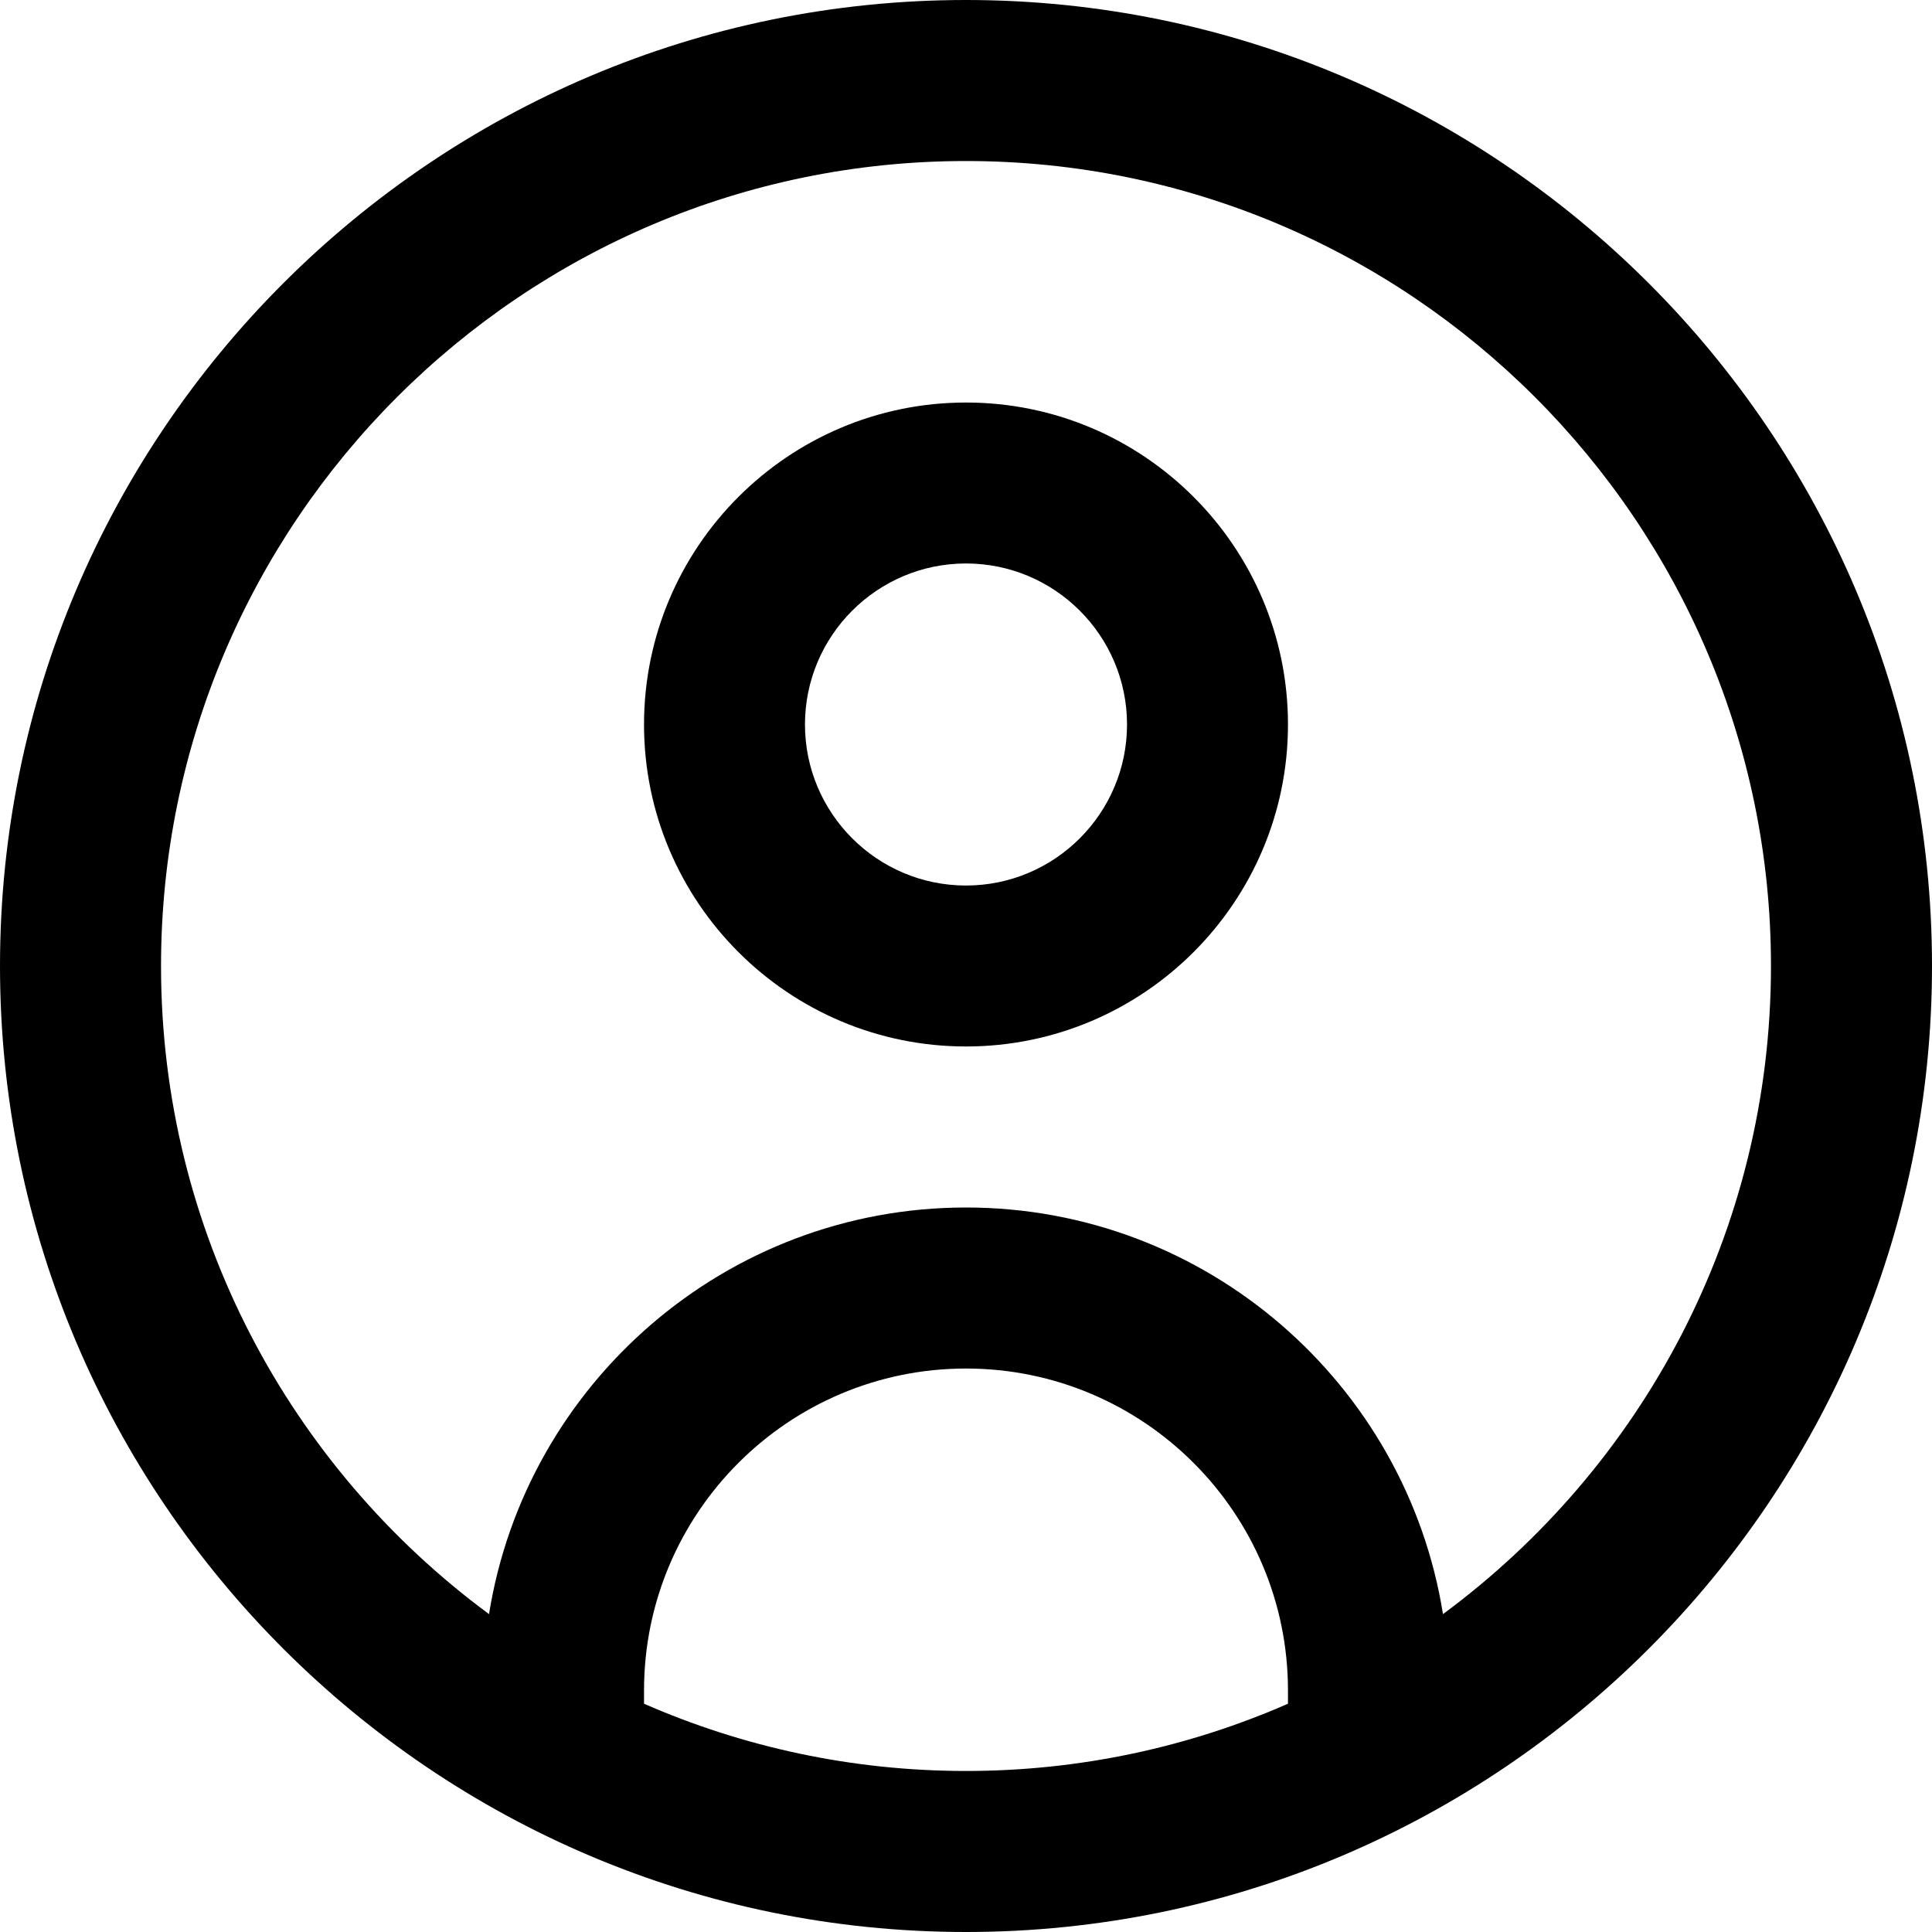 <svg width="26" height="26" viewBox="0 0 26 26" fill="none" xmlns="http://www.w3.org/2000/svg">
  <g clip-path="url(#clip0_1294_317)">
    <path d="M13 0C5.832 0 0 5.832 0 13C0 20.168 5.832 26 13 26C20.168 26 26 20.168 26 13C26 5.832 20.168 0 13 0ZM8.667 22.928V22.75C8.667 20.36 10.61 18.417 13 18.417C15.39 18.417 17.333 20.36 17.333 22.75V22.928C16.005 23.509 14.54 23.833 13 23.833C11.46 23.833 9.995 23.509 8.667 22.928ZM19.419 21.722C18.925 18.625 16.235 16.25 13 16.25C9.765 16.25 7.076 18.625 6.581 21.722C3.905 19.747 2.167 16.573 2.167 13C2.167 7.027 7.027 2.167 13 2.167C18.974 2.167 23.833 7.027 23.833 13C23.833 16.573 22.095 19.747 19.419 21.722ZM13 5.417C10.61 5.417 8.667 7.36 8.667 9.75C8.667 12.14 10.61 14.083 13 14.083C15.39 14.083 17.333 12.14 17.333 9.75C17.333 7.36 15.39 5.417 13 5.417ZM13 11.917C11.805 11.917 10.833 10.945 10.833 9.75C10.833 8.555 11.805 7.583 13 7.583C14.195 7.583 15.167 8.555 15.167 9.75C15.167 10.945 14.195 11.917 13 11.917Z" fill="black"/>
  </g>
  <defs>
    <clipPath id="clip0_1294_317">
    <rect width="26" height="26" fill="white"/>
  </clipPath>
  </defs>
</svg>